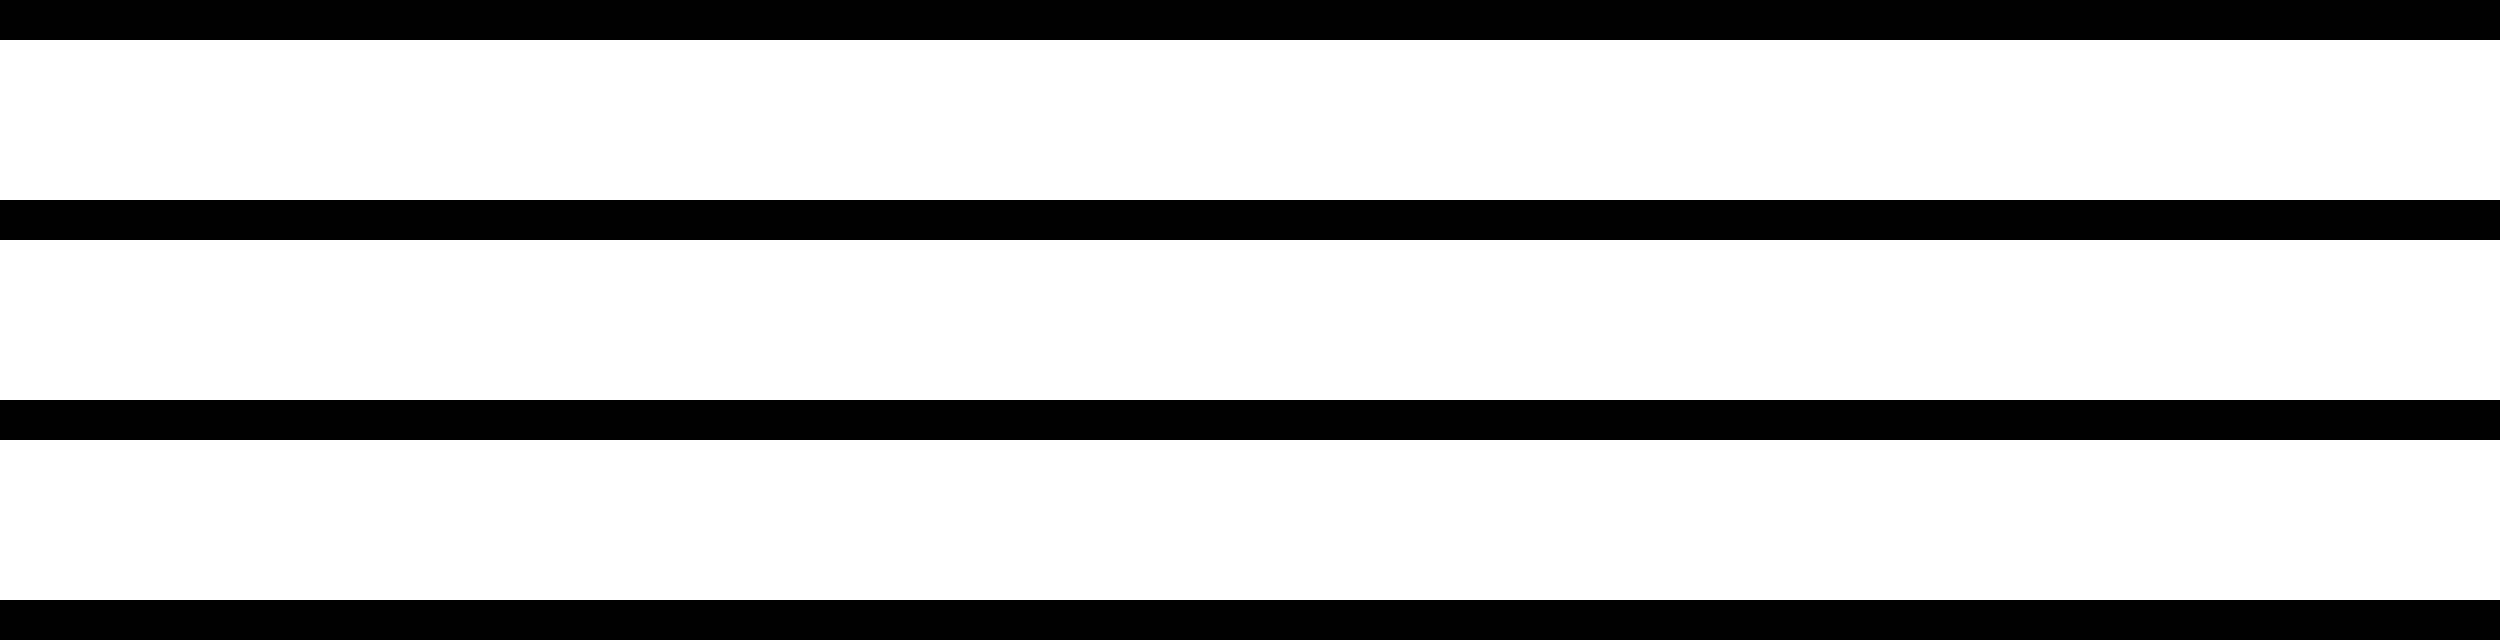 <?xml version="1.0" encoding="UTF-8"?> <svg xmlns="http://www.w3.org/2000/svg" width="125" height="32" viewBox="0 0 125 32" fill="none"><line x1="125" y1="1" x2="-6.31667e-08" y2="1" stroke="black" stroke-width="2"></line><line x1="125" y1="11" x2="-6.31667e-08" y2="11" stroke="black" stroke-width="2"></line><line x1="125" y1="21" x2="-6.31667e-08" y2="21" stroke="black" stroke-width="2"></line><line x1="125" y1="31" x2="-6.31667e-08" y2="31" stroke="black" stroke-width="2"></line></svg> 
